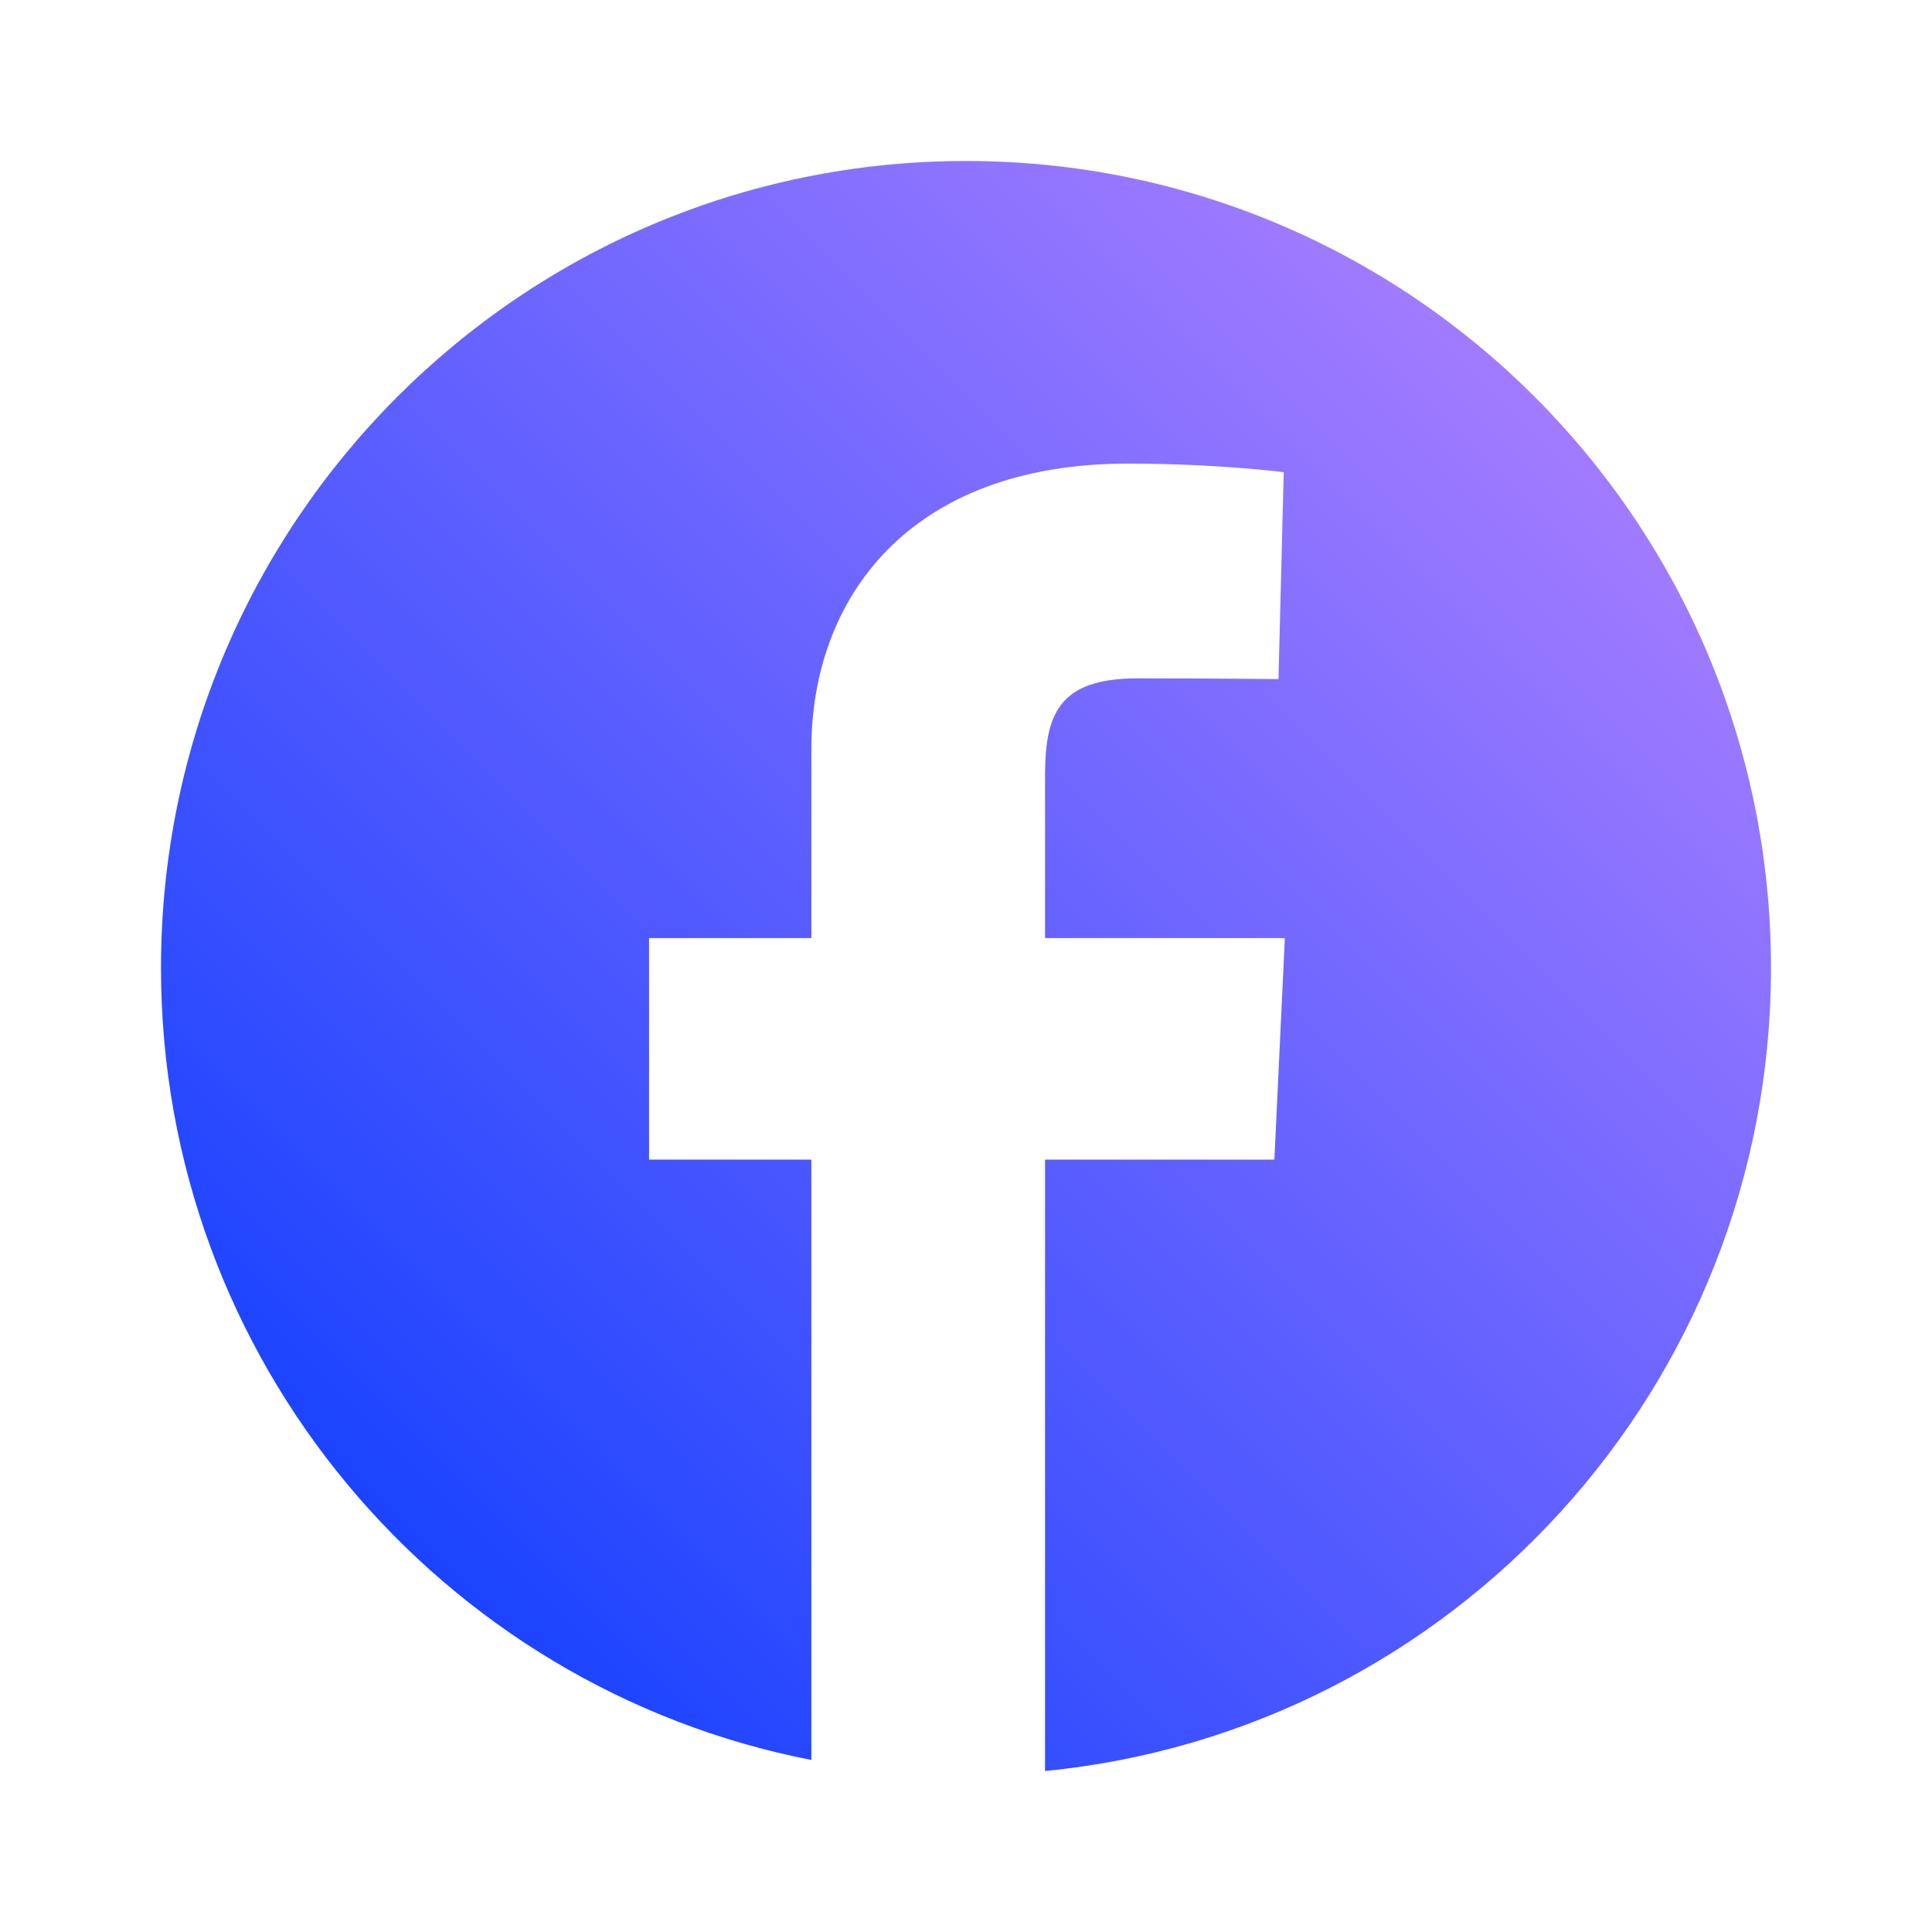 <svg width="24" height="24" viewBox="0 0 24 24" fill="none" xmlns="http://www.w3.org/2000/svg">
<g id="Platform-Icons">
<path id="shape" d="M12.982 22C18.044 21.506 22 17.228 22 12.024C22 6.488 17.523 2 12 2C6.477 2 2 6.488 2 12.024C2 16.901 5.475 20.965 10.079 21.863V14.405H8.063V11.653H10.079V9.302C10.079 7.455 11.27 5.759 14.014 5.759C15.125 5.759 15.947 5.866 15.947 5.866L15.882 8.436C15.882 8.436 15.044 8.427 14.13 8.427C13.14 8.427 12.982 8.884 12.982 9.643V11.653H15.961L15.831 14.405H12.982V22Z" fill="url(#paint0_radial_1311_5692)"/>
</g>
<defs>
<radialGradient id="paint0_radial_1311_5692" cx="0" cy="0" r="1" gradientUnits="userSpaceOnUse" gradientTransform="translate(2 22) rotate(-45.685) scale(27.952 747.358)">
<stop stop-color="#0038FF"/>
<stop offset="1" stop-color="#BB86FF"/>
</radialGradient>
</defs>
</svg>
